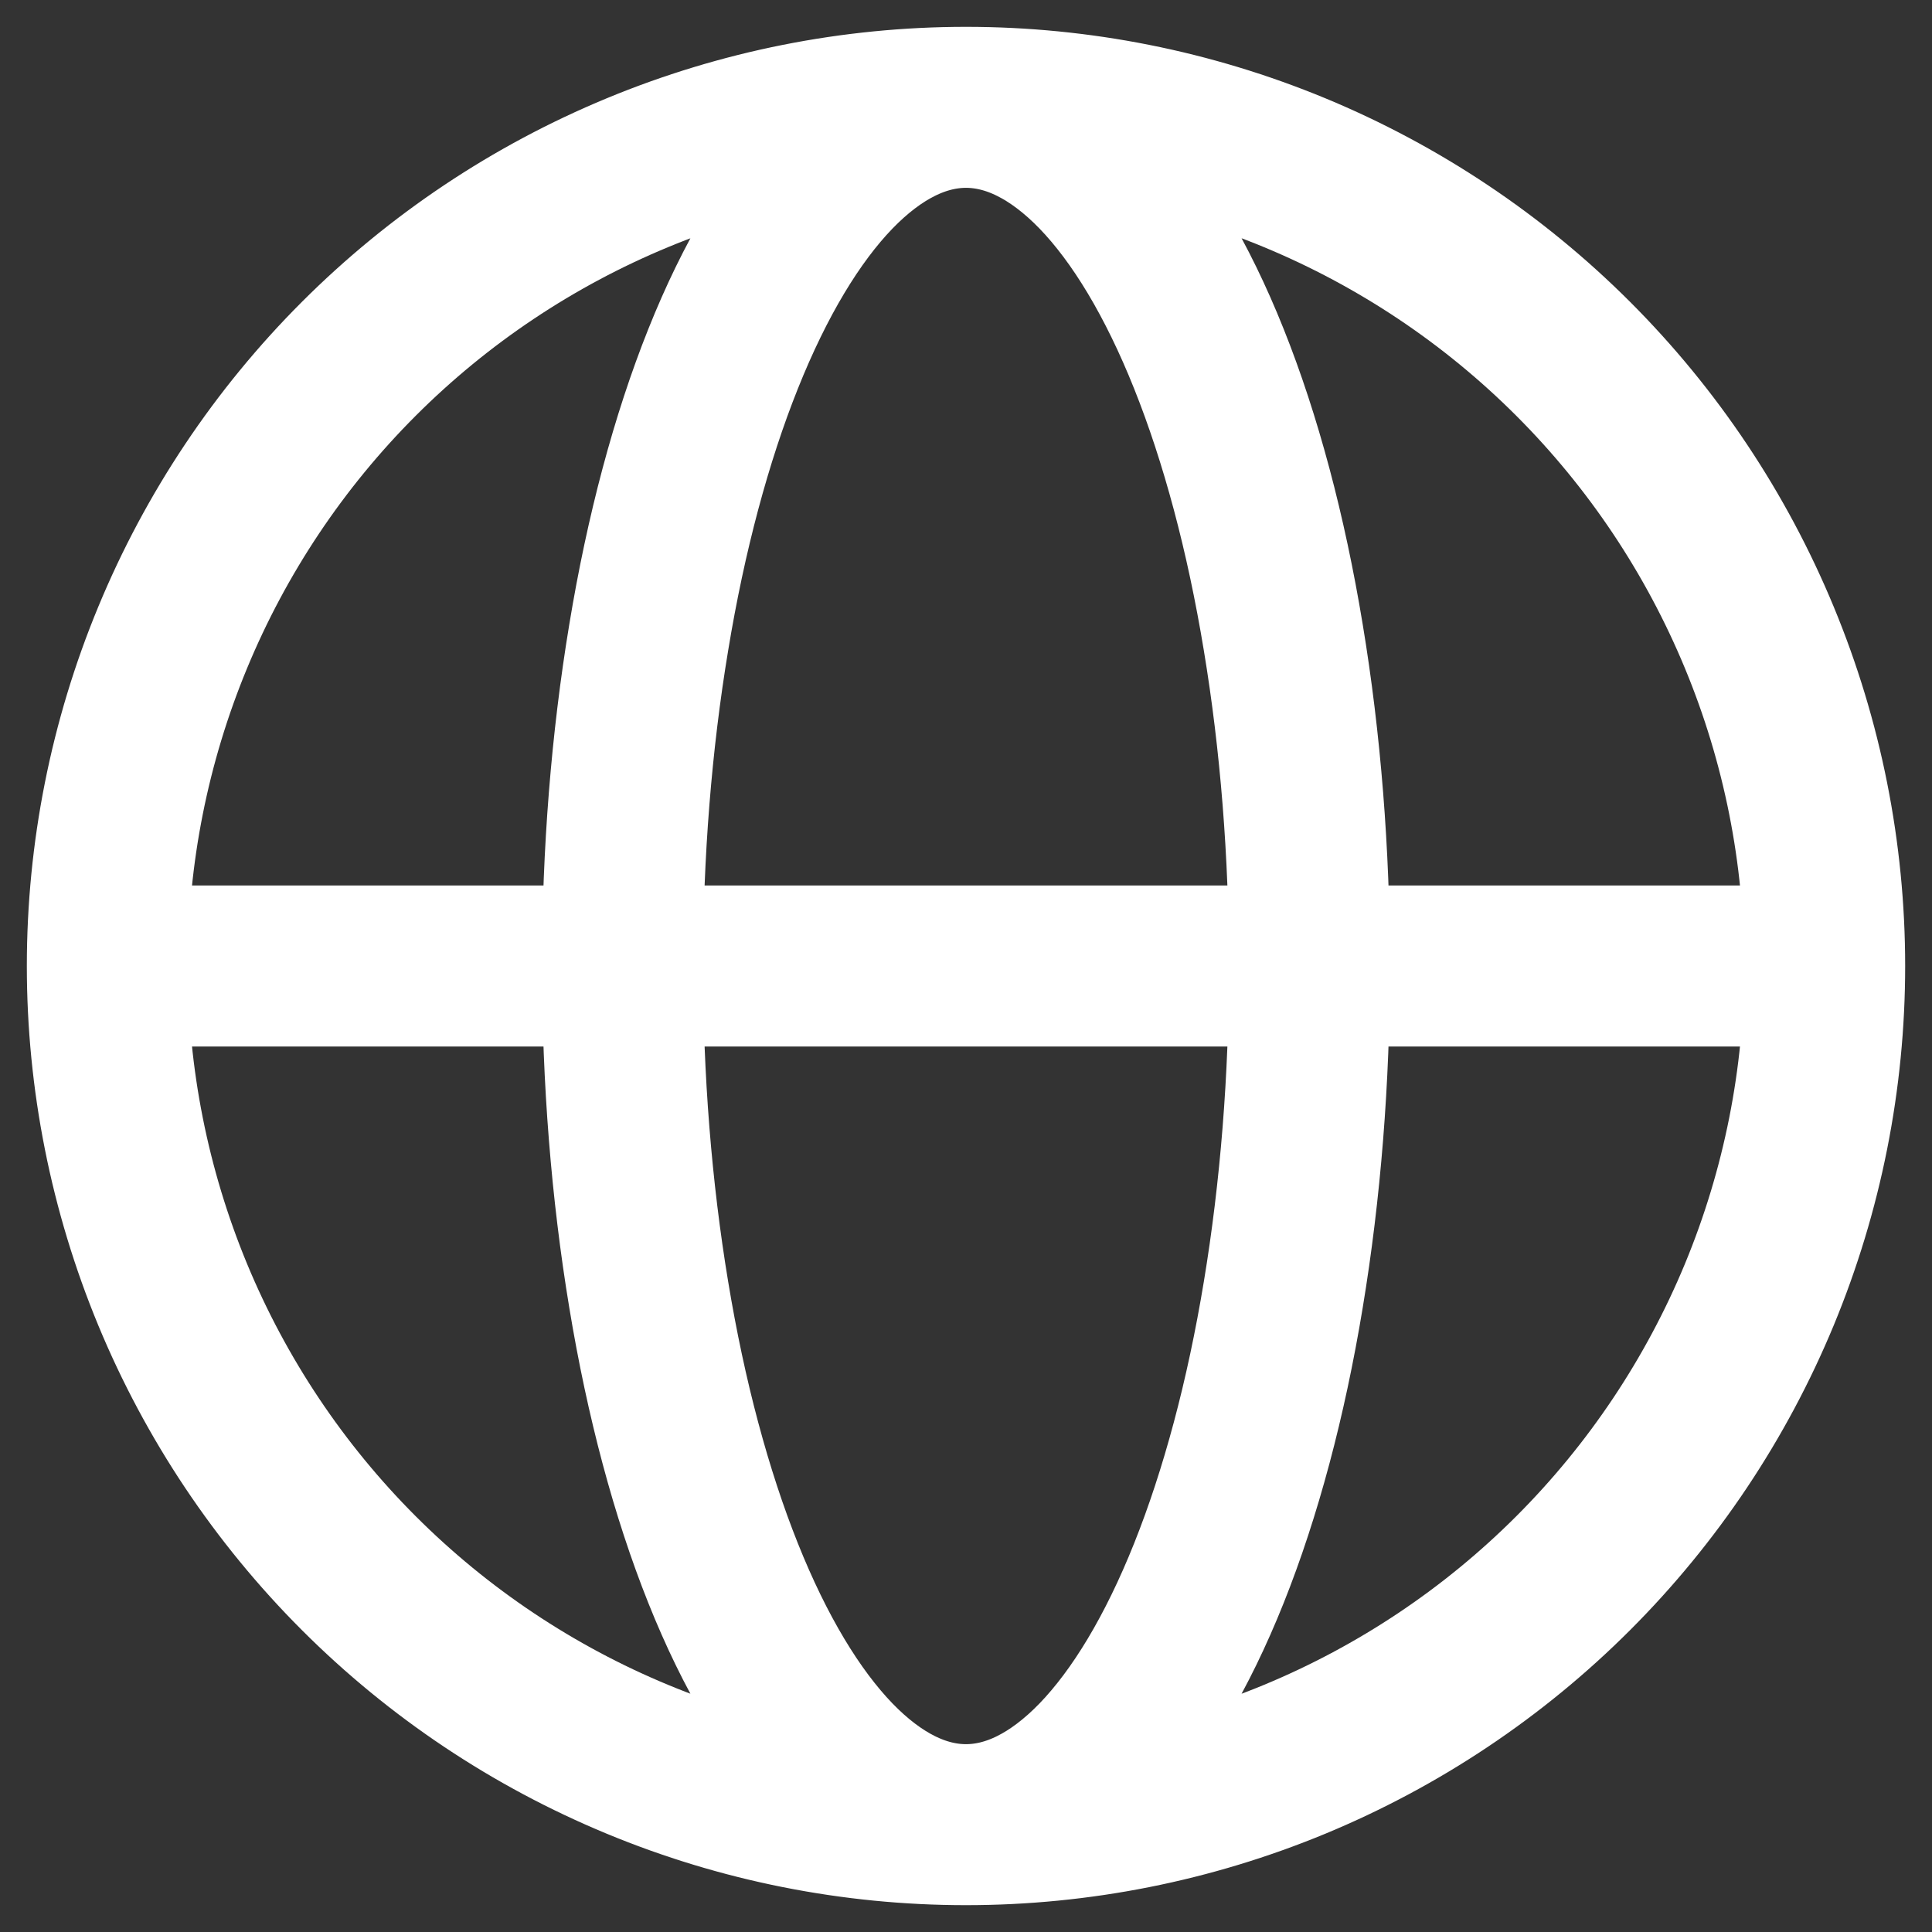 <svg width="18" height="18" viewBox="0 0 18 18" fill="none" xmlns="http://www.w3.org/2000/svg">
<rect x="0" y="0" width="18" height="18" fill="#333333" stroke="none"/>
<g id="Group 9076">
<path id="Vector" d="M17 9C17 10.051 16.793 11.091 16.391 12.062C15.989 13.032 15.4 13.914 14.657 14.657C13.914 15.4 13.032 15.989 12.062 16.391C11.091 16.793 10.051 17 9 17M17 9C17 7.949 16.793 6.909 16.391 5.939C15.989 4.968 15.4 4.086 14.657 3.343C13.914 2.6 13.032 2.011 12.062 1.609C11.091 1.207 10.051 1 9 1M17 9L1 9M9 17C7.949 17 6.909 16.793 5.939 16.391C4.968 15.989 4.086 15.4 3.343 14.657C2.6 13.914 2.011 13.032 1.609 12.062C1.207 11.091 1 10.051 1 9M9 17C9.42 17 9.836 16.793 10.225 16.391C10.613 15.989 10.966 15.4 11.263 14.657C11.56 13.914 11.796 13.032 11.956 12.062C12.117 11.091 12.2 10.051 12.2 9C12.2 7.949 12.117 6.909 11.956 5.939C11.796 4.968 11.56 4.086 11.263 3.343C10.966 2.6 10.613 2.011 10.225 1.609C9.836 1.207 9.42 1 9 1M9 17C8.58 17 8.164 16.793 7.775 16.391C7.387 15.989 7.034 15.4 6.737 14.657C6.44 13.914 6.204 13.032 6.044 12.062C5.883 11.091 5.8 10.051 5.8 9C5.8 7.949 5.883 6.909 6.044 5.939C6.204 4.968 6.44 4.086 6.737 3.343C7.034 2.6 7.387 2.011 7.775 1.609C8.164 1.207 8.58 1 9 1M1 9C1 7.949 1.207 6.909 1.609 5.939C2.011 4.968 2.6 4.086 3.343 3.343C4.086 2.6 4.968 2.011 5.939 1.609C6.909 1.207 7.949 1 9 1" stroke="white" stroke-width="1.5" stroke-linecap="round"/>
</g>
</svg>
